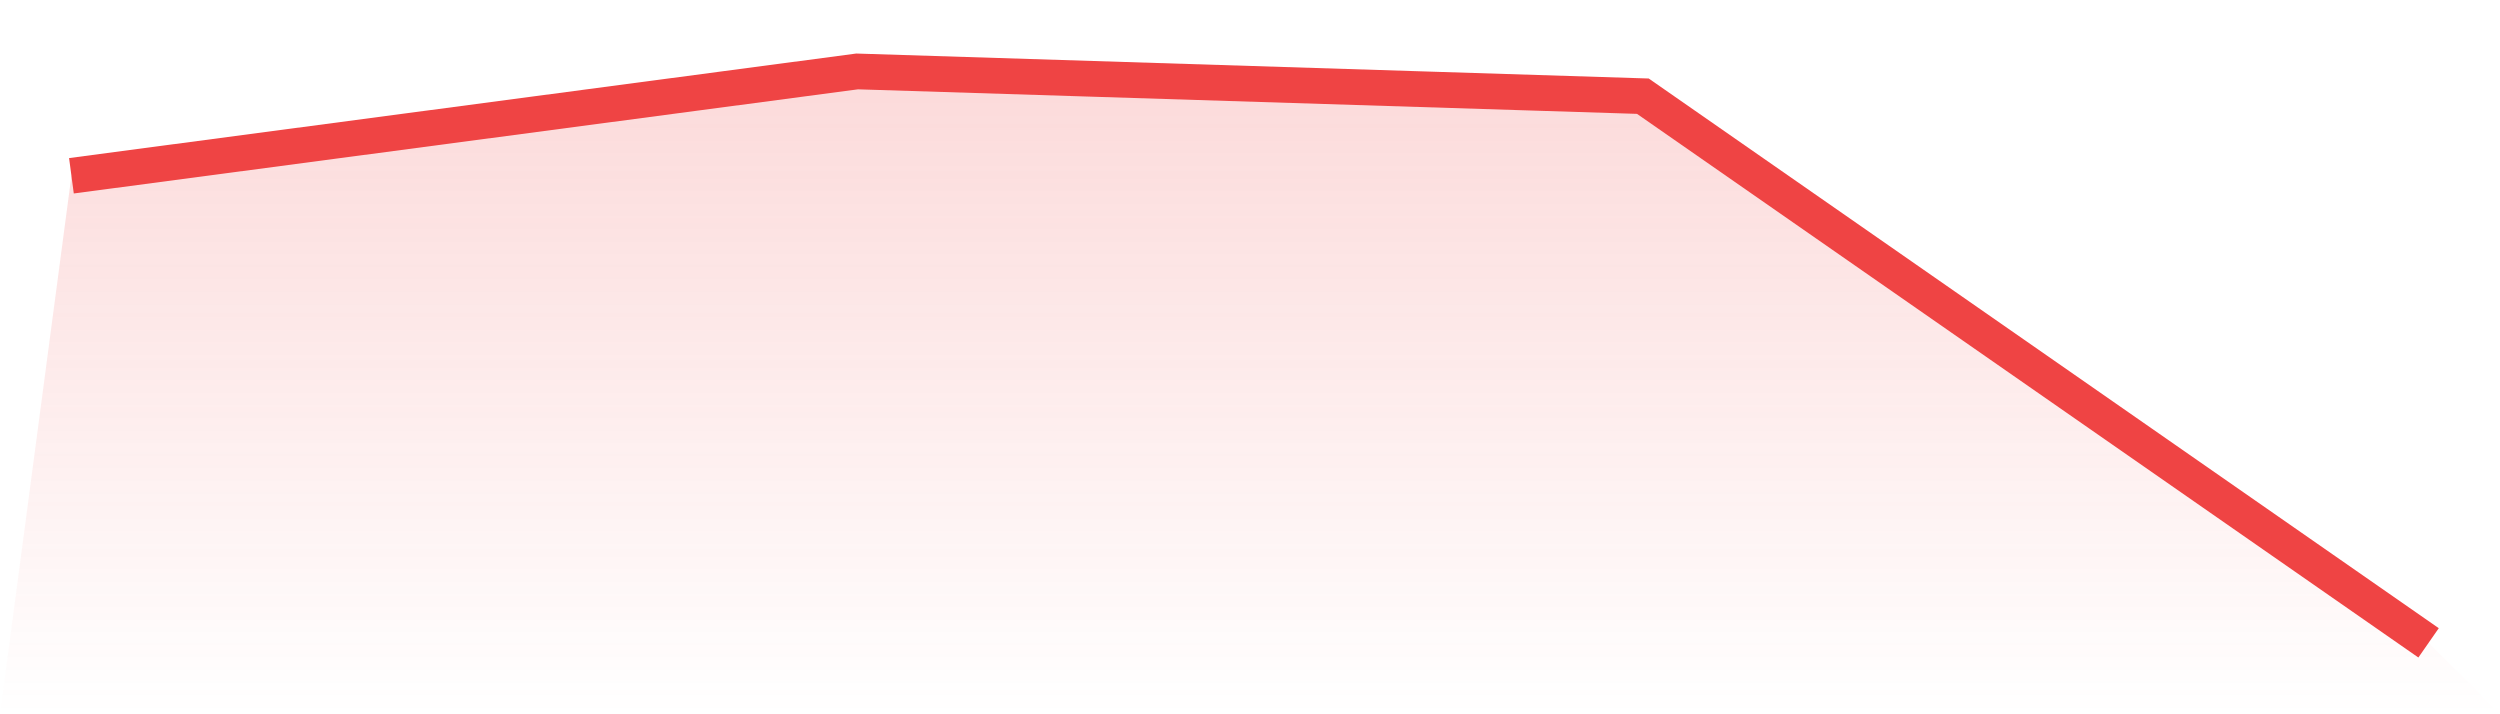 <svg viewBox="0 0 140 40" xmlns="http://www.w3.org/2000/svg">
<defs>
<linearGradient id="gradient" x1="0" x2="0" y1="0" y2="1">
<stop offset="0%" stop-color="#ef4444" stop-opacity="0.2"/>
<stop offset="100%" stop-color="#ef4444" stop-opacity="0"/>
</linearGradient>
</defs>
<path d="M4,9.843 L4,9.843 L48,4 L92,5.386 L136,36 L140,40 L0,40 z" fill="url(#gradient)"/>
<path d="M4,9.843 L4,9.843 L48,4 L92,5.386 L136,36" fill="none" stroke="#ef4444" stroke-width="2"/>
</svg>